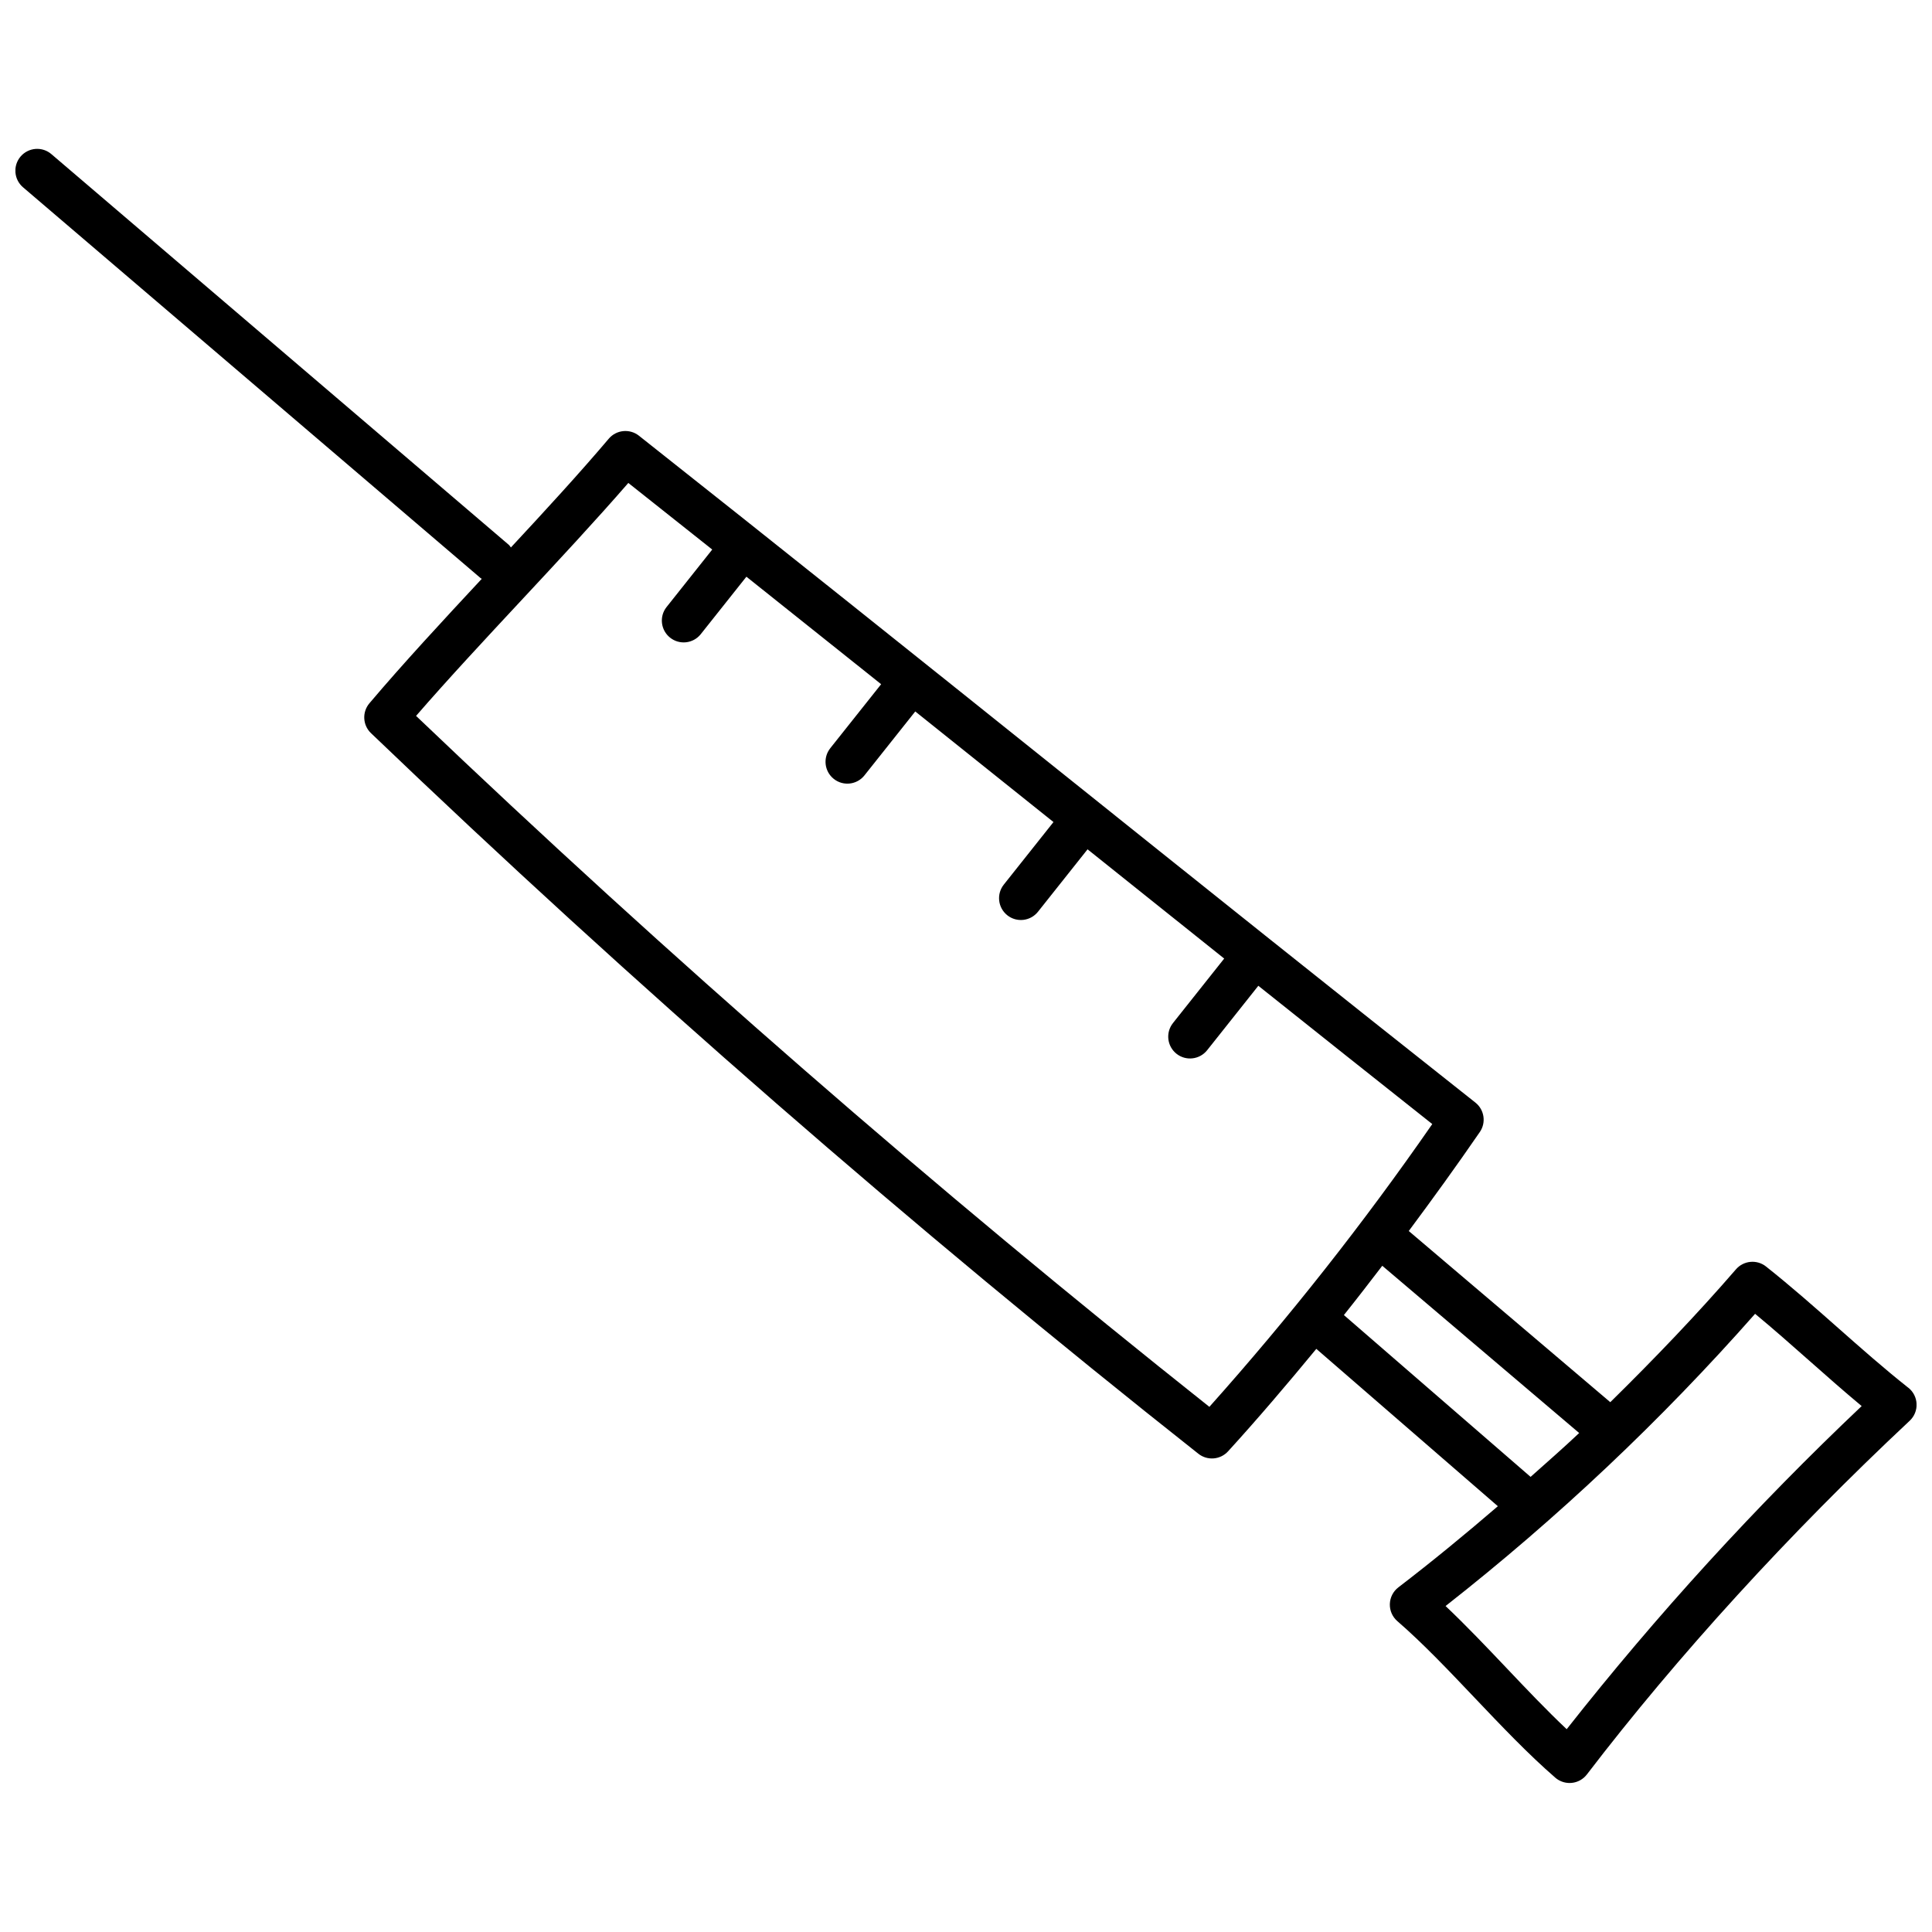 <?xml version="1.0" encoding="UTF-8"?>
<!-- Uploaded to: ICON Repo, www.svgrepo.com, Generator: ICON Repo Mixer Tools -->
<svg width="800px" height="800px" version="1.1" viewBox="144 144 512 512" xmlns="http://www.w3.org/2000/svg">
 <defs>
  <clipPath id="a">
   <path d="m148.09 183h503.81v434h-503.81z"/>
  </clipPath>
 </defs>
 <g clip-path="url(#a)">
  <path d="m649.71 511.76c-6.379-5.047-12.594-10.543-18.613-15.859-6.129-5.418-12.465-11.02-19.09-16.266h0.004c-2.426-1.922-5.941-1.59-7.965 0.75-10.566 12.203-21.773 23.867-33.305 35.207l-53.406-45.363c6.363-8.555 12.664-17.258 18.832-26.234v0.004c1.723-2.508 1.207-5.926-1.184-7.812-36.945-29.211-74.496-59.266-110.8-88.336-36.312-29.07-73.887-59.152-110.86-88.383v-0.004c-2.449-1.93-5.984-1.574-8 0.801-7.731 9.129-16.82 19.02-25.93 28.816-0.156-0.234-0.328-0.457-0.52-0.664l-121.23-103.55c-1.164-1.012-2.684-1.516-4.219-1.402-1.539 0.117-2.965 0.84-3.969 2.012-1 1.172-1.492 2.695-1.363 4.234 0.125 1.535 0.859 2.957 2.039 3.949l121.24 103.55c0.094 0.078 0.211 0.105 0.305 0.18-10.348 11.113-20.895 22.488-29.785 32.992l0.004-0.004c-1.973 2.336-1.789 5.801 0.418 7.914 69.715 66.797 143.49 131.05 219.27 190.97 2.383 1.883 5.816 1.605 7.863-0.641 7.891-8.652 15.672-17.797 23.391-27.16l48.109 41.703c-8.605 7.398-17.363 14.605-26.359 21.496v0.004c-1.383 1.055-2.215 2.68-2.266 4.418-0.051 1.742 0.684 3.41 2 4.547 6.723 5.816 13.73 13.199 20.504 20.336 6.977 7.344 14.188 14.941 21.344 21.137v0.004c1.051 0.906 2.394 1.406 3.785 1.406 0.195 0 0.395-0.008 0.59-0.031 1.586-0.16 3.031-0.969 4-2.238 24-31.375 53.574-63.789 85.543-93.73 1.227-1.148 1.895-2.777 1.824-4.461-0.07-1.68-0.867-3.25-2.188-4.297zm-185.21 5.07c-72.57-57.598-143.26-119.17-210.24-183.11 8.57-9.879 18.441-20.469 28.027-30.762 9.625-10.332 19.539-20.973 28.223-30.973 7.394 5.852 14.809 11.734 22.238 17.648l-12.137 15.281v-0.004c-1.945 2.504-1.512 6.109 0.973 8.078 2.481 1.973 6.09 1.578 8.086-0.883l12.133-15.273c11.93 9.496 23.832 18.992 35.707 28.488l-13.5 16.984 0.004 0.004c-1.973 2.5-1.551 6.129 0.945 8.109 2.496 1.984 6.125 1.574 8.113-0.914l13.48-16.961c10.199 8.156 20.332 16.266 30.406 24.332l6.223 4.977-13.18 16.594c-1.973 2.504-1.551 6.129 0.945 8.113 2.496 1.98 6.125 1.57 8.113-0.918l13.152-16.559c12 9.602 24.07 19.254 36.211 28.949l-13.594 17.113h0.004c-1.973 2.504-1.551 6.129 0.945 8.113 2.492 1.98 6.121 1.57 8.113-0.918l13.578-17.094c15.371 12.262 30.734 24.477 46.094 36.645h0.004c-18.137 26.164-37.863 51.191-59.066 74.938zm35.645-24.328c3.422-4.277 6.797-8.652 10.172-13.059l52.18 44.32c-4.199 3.977-8.562 7.773-12.875 11.625zm59.039 109.75c-5.305-4.996-10.707-10.691-15.977-16.246-5.269-5.551-10.699-11.266-16.121-16.395l0.004 0.004c29.645-23.258 57.102-49.18 82.027-77.441 4.887 4.043 9.668 8.273 14.328 12.391 4.512 3.988 9.137 8.082 13.91 12.055l0.004 0.004c-28.102 26.609-54.23 55.23-78.176 85.633z"/>
 </g>
</svg>